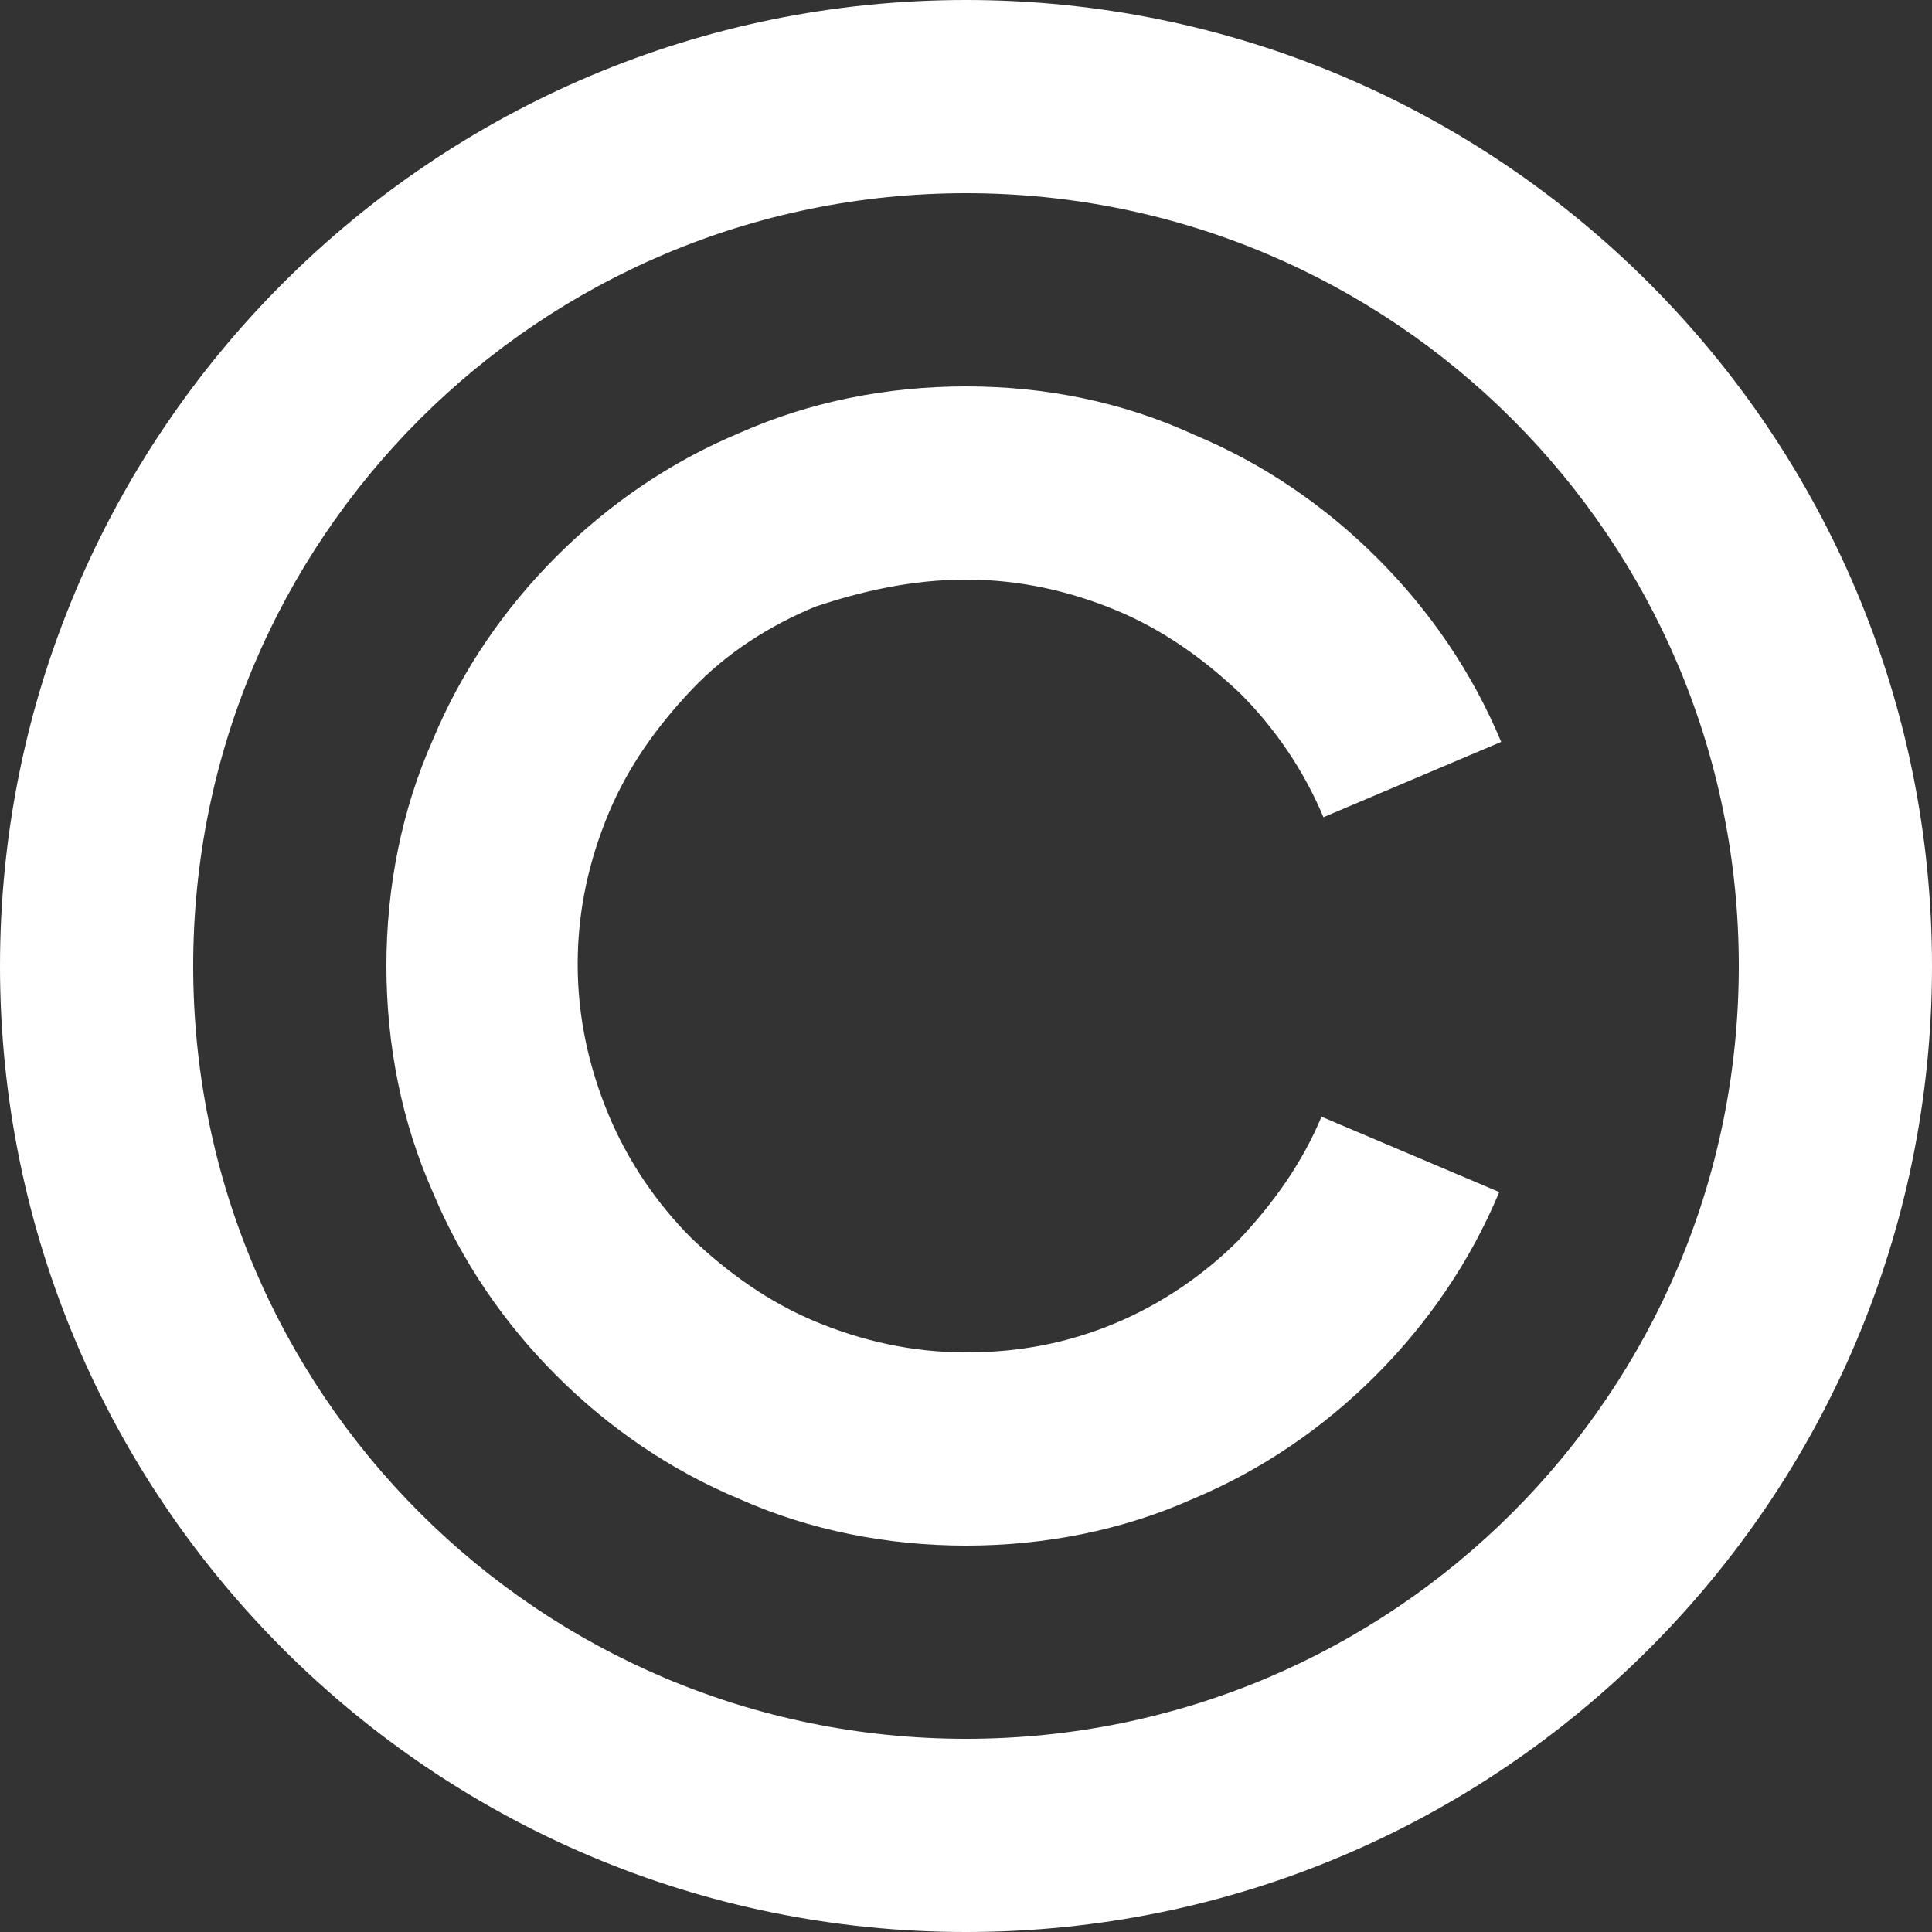 <?xml version="1.0" encoding="UTF-8"?>
<svg xmlns="http://www.w3.org/2000/svg" width="1200pt" height="1200pt" version="1.1" viewBox="0 0 1200 1200">
  <rect x="0" y="0" width="1200" height="1200" fill="#333333" stroke="none"/>
  <g fill="#fff">
    <path d="m600 120c265.2 0 480 214.8 480 480s-214.8 480-480 480-480-214.8-480-480 214.8-480 480-480m0-120c-331.2 0-600 268.8-600 600s268.8 600 600 600 600-268.8 600-600-268.8-600-600-600z"></path>
    <path d="m600 360c33.602 0 64.801 7.199 93.602 19.199 28.801 12 54 30 76.801 51.602 21.602 21.602 39.602 48 51.602 76.801l110.4-46.801c-18-43.199-44.398-81.602-76.801-114-32.398-32.398-70.801-58.801-114-76.801-44.402-20.398-92.402-30-141.6-30s-97.199 9.602-140.4 28.801c-43.199 18-81.602 44.398-114 76.801-32.398 32.398-58.801 70.801-76.801 114-19.199 43.199-28.801 91.199-28.801 140.4s9.602 97.199 28.801 140.4c18 43.199 44.398 81.602 76.801 114 32.398 32.398 70.801 58.801 114 76.801 43.199 19.199 91.199 28.801 140.4 28.801s97.199-9.602 140.4-28.801c43.199-18 81.602-44.398 114-76.801 32.398-32.398 58.801-70.801 76.801-114l-110.4-46.801c-12 28.801-30 54-51.602 76.801-21.602 21.602-48 39.602-76.801 51.602-28.797 12-58.797 18-92.398 18s-64.801-7.199-93.602-19.199c-28.801-12-54-30-76.801-51.602-21.602-21.602-39.602-48-51.602-76.801-12-28.801-19.199-60-19.199-93.602s7.199-64.801 19.199-93.602c12-28.801 30-54 51.602-76.801 21.602-22.801 48-39.602 76.801-51.602 28.801-9.594 60-16.793 93.602-16.793"></path>
  </g>
</svg>
